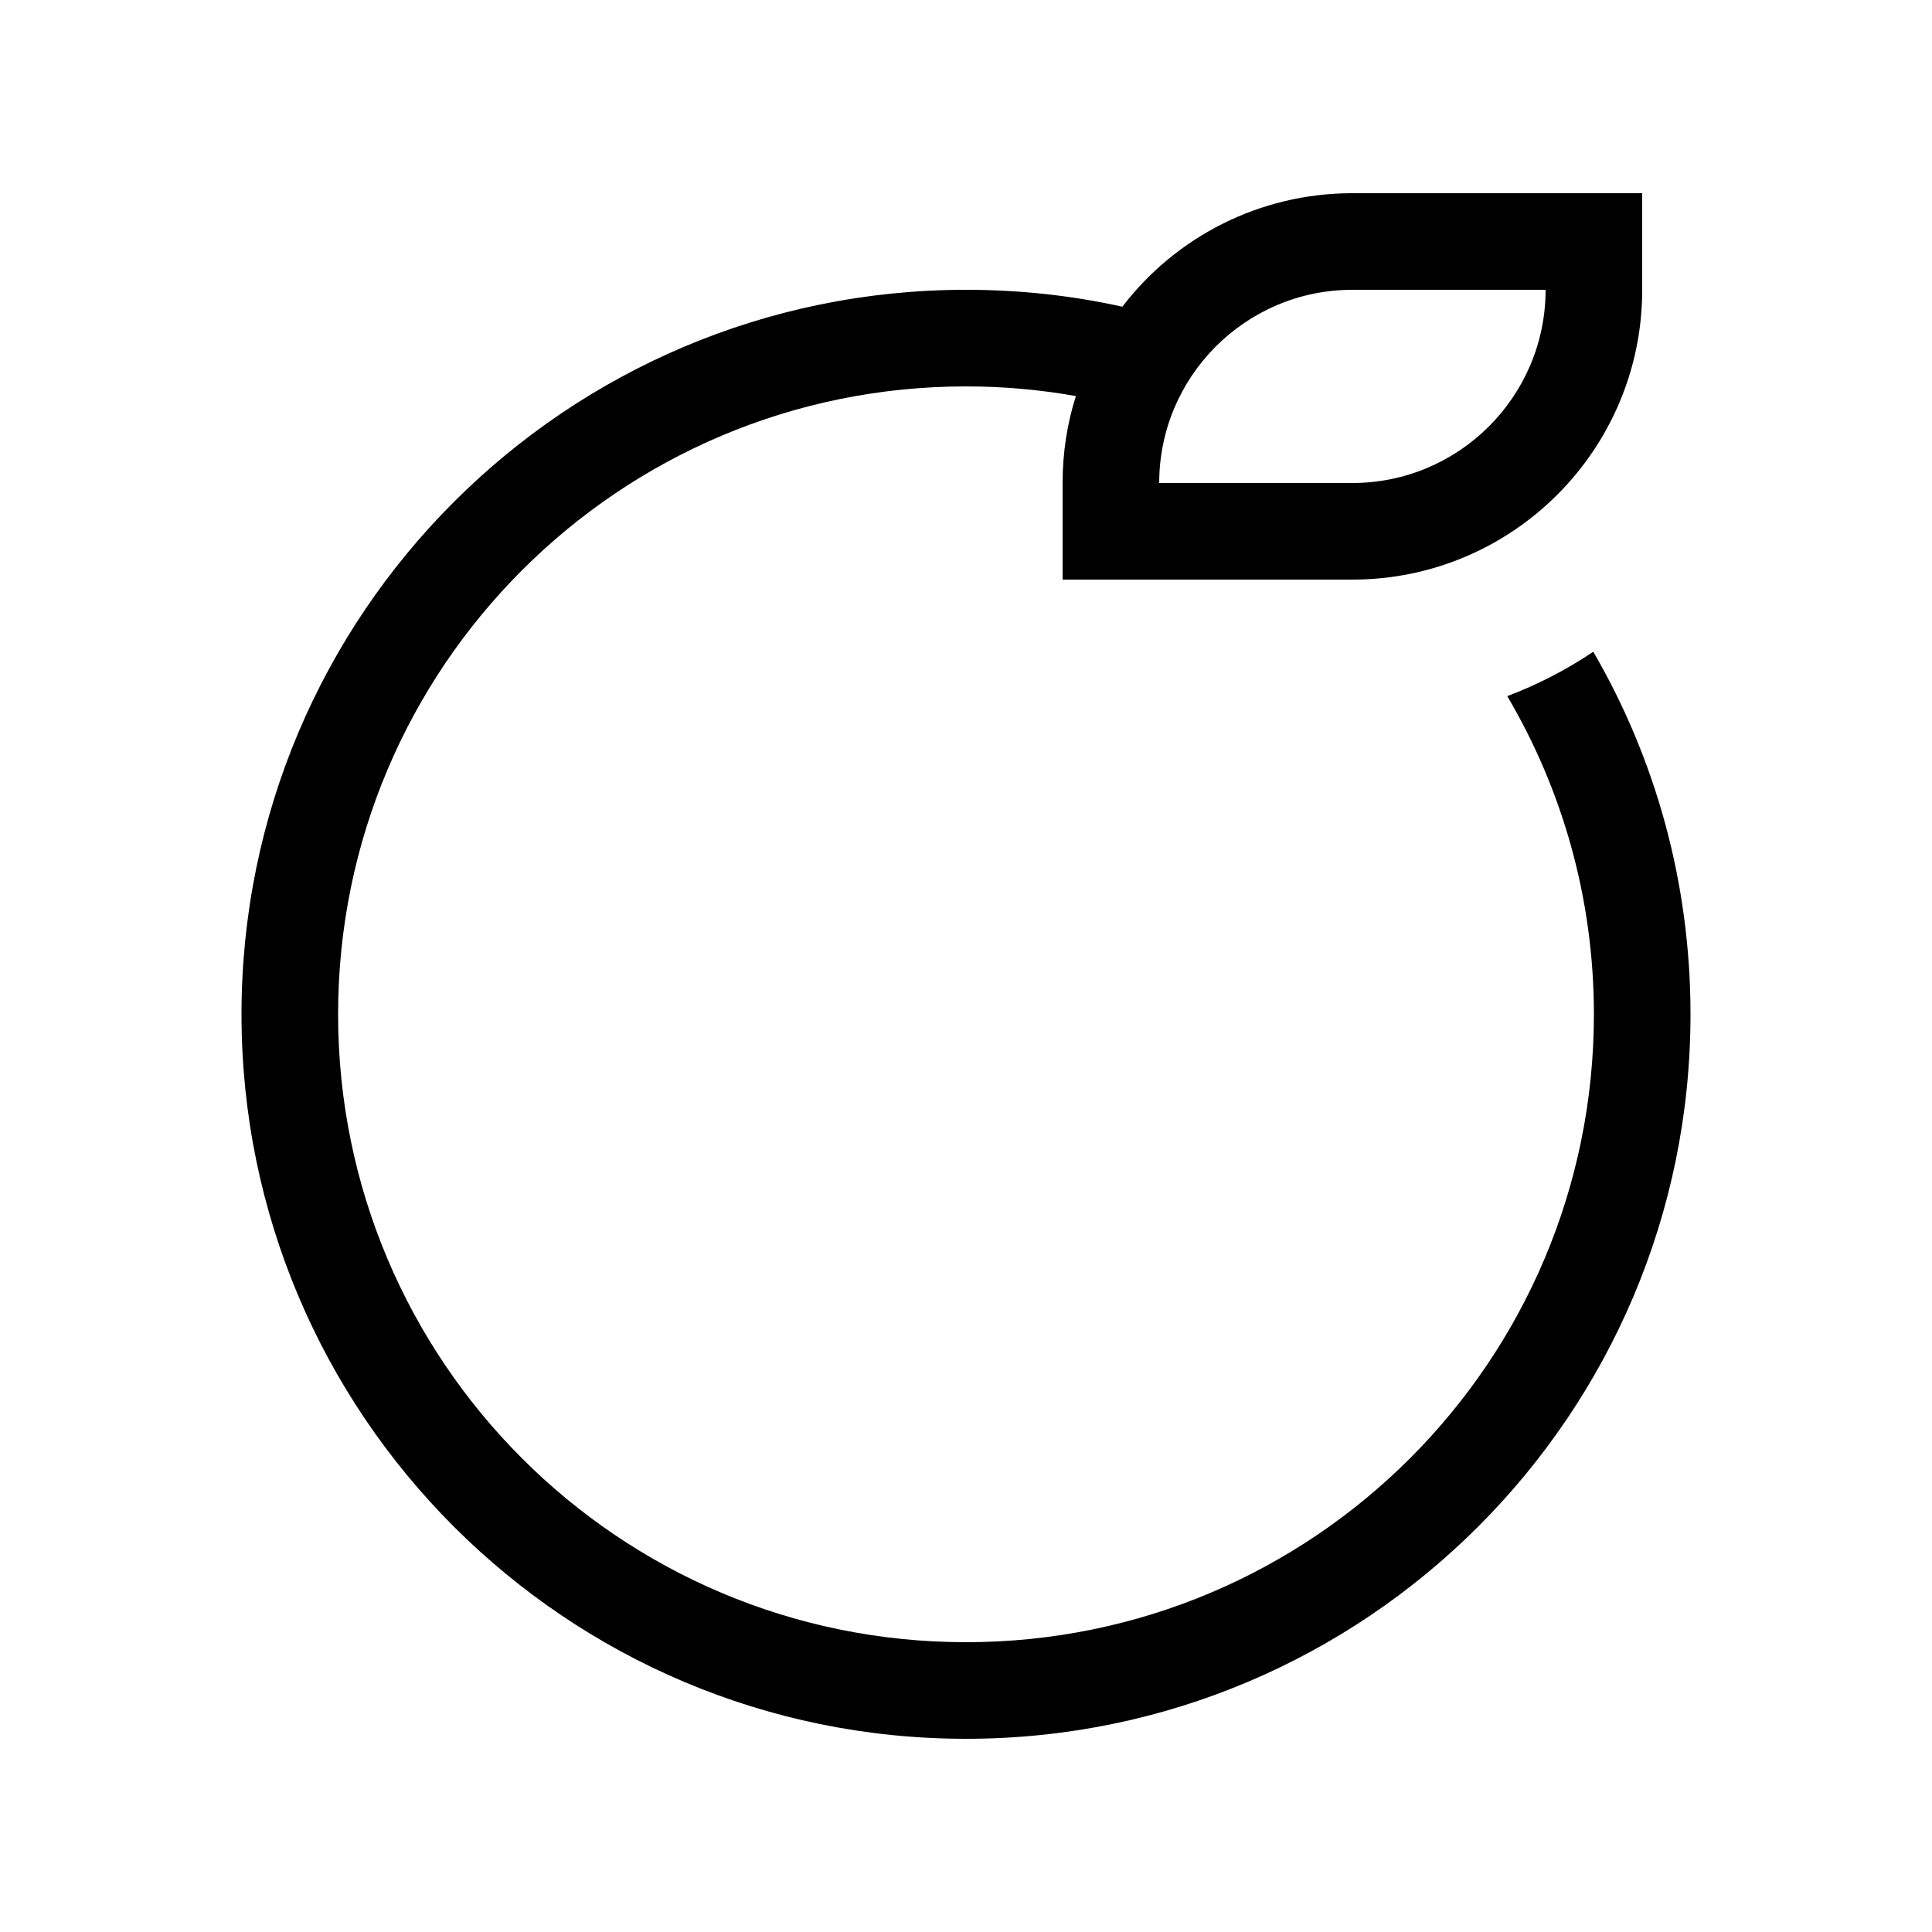 <svg xmlns="http://www.w3.org/2000/svg" viewBox="0 0 640 640"><!--! Font Awesome Pro 7.1.0 by @fontawesome - https://fontawesome.com License - https://fontawesome.com/license (Commercial License) Copyright 2025 Fonticons, Inc. --><path fill="currentColor" d="M368 192L448 192C501 192 544 149 544 96L544 64L448 64C417 64 389.3 78.7 371.8 101.6C355.1 97.9 337.8 96 320 96C187.5 96 80 203.5 80 336C80 468.5 187.5 576 320 576C452.5 576 560 468.5 560 336C560 292.2 548.3 251.2 527.8 215.9C519 221.8 509.4 226.8 499.3 230.6C517.5 261.5 528 297.5 528 336C528 450.9 434.9 544 320 544C205.1 544 112 450.9 112 336C112 221.1 205.1 128 320 128C332.4 128 344.6 129.1 356.4 131.2C353.5 140.3 352 150 352 160L352 192L368 192zM448 96L512 96C512 131.3 483.3 160 448 160L384 160C384 124.7 412.7 96 448 96z"/></svg>
